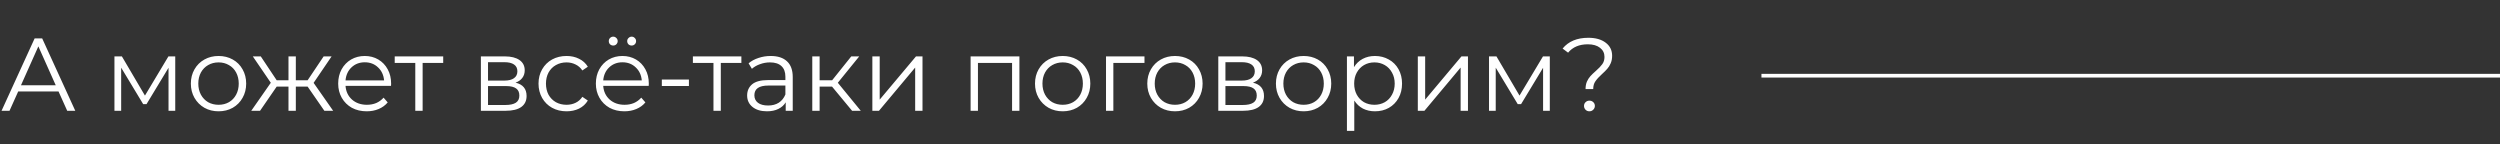 <?xml version="1.0" encoding="UTF-8"?> <svg xmlns="http://www.w3.org/2000/svg" width="677" height="39" viewBox="0 0 677 39" fill="none"><rect x="0" y="0" width="677" height="39" fill="#333333" stroke="none"/> <path d="M15.848 24.764H4.928L2.576 30H0.42L9.38 10.4H11.424L20.384 30H18.2L15.848 24.764ZM15.092 23.084L10.388 12.556L5.684 23.084H15.092ZM47.456 15.272V30H45.636V18.352L39.672 28.208H38.776L32.812 18.324V30H30.992V15.272H33.008L39.252 25.884L45.608 15.272H47.456ZM59.189 30.14C57.77 30.14 56.492 29.823 55.353 29.188C54.215 28.535 53.319 27.639 52.665 26.5C52.012 25.361 51.685 24.073 51.685 22.636C51.685 21.199 52.012 19.911 52.665 18.772C53.319 17.633 54.215 16.747 55.353 16.112C56.492 15.477 57.77 15.16 59.189 15.16C60.608 15.16 61.886 15.477 63.025 16.112C64.164 16.747 65.05 17.633 65.685 18.772C66.338 19.911 66.665 21.199 66.665 22.636C66.665 24.073 66.338 25.361 65.685 26.5C65.05 27.639 64.164 28.535 63.025 29.188C61.886 29.823 60.608 30.14 59.189 30.14ZM59.189 28.376C60.234 28.376 61.168 28.143 61.989 27.676C62.829 27.191 63.483 26.509 63.949 25.632C64.416 24.755 64.649 23.756 64.649 22.636C64.649 21.516 64.416 20.517 63.949 19.64C63.483 18.763 62.829 18.091 61.989 17.624C61.168 17.139 60.234 16.896 59.189 16.896C58.144 16.896 57.201 17.139 56.361 17.624C55.54 18.091 54.886 18.763 54.401 19.64C53.934 20.517 53.701 21.516 53.701 22.636C53.701 23.756 53.934 24.755 54.401 25.632C54.886 26.509 55.54 27.191 56.361 27.676C57.201 28.143 58.144 28.376 59.189 28.376ZM83.302 23.448H80.11V30H78.122V23.448H74.93L70.422 30H68.042L73.334 22.412L68.462 15.272H70.618L74.93 21.74H78.122V15.272H80.11V21.74H83.302L87.642 15.272H89.798L84.926 22.44L90.218 30H87.838L83.302 23.448ZM105.888 23.252H93.568C93.68 24.783 94.268 26.024 95.332 26.976C96.396 27.909 97.74 28.376 99.364 28.376C100.278 28.376 101.118 28.217 101.884 27.9C102.649 27.564 103.312 27.079 103.872 26.444L104.992 27.732C104.338 28.516 103.517 29.113 102.528 29.524C101.557 29.935 100.484 30.14 99.308 30.14C97.796 30.14 96.452 29.823 95.276 29.188C94.118 28.535 93.213 27.639 92.56 26.5C91.906 25.361 91.58 24.073 91.58 22.636C91.58 21.199 91.888 19.911 92.504 18.772C93.138 17.633 93.997 16.747 95.08 16.112C96.181 15.477 97.413 15.16 98.776 15.16C100.138 15.16 101.361 15.477 102.444 16.112C103.526 16.747 104.376 17.633 104.992 18.772C105.608 19.892 105.916 21.18 105.916 22.636L105.888 23.252ZM98.776 16.868C97.357 16.868 96.162 17.325 95.192 18.24C94.24 19.136 93.698 20.312 93.568 21.768H104.012C103.881 20.312 103.33 19.136 102.36 18.24C101.408 17.325 100.213 16.868 98.776 16.868ZM120.02 17.036H114.448V30H112.46V17.036H106.888V15.272H120.02V17.036ZM139.603 22.384C141.6 22.851 142.599 24.055 142.599 25.996C142.599 27.284 142.123 28.273 141.171 28.964C140.219 29.655 138.8 30 136.915 30H130.223V15.272H136.719C138.399 15.272 139.715 15.599 140.667 16.252C141.619 16.905 142.095 17.839 142.095 19.052C142.095 19.855 141.871 20.545 141.423 21.124C140.993 21.684 140.387 22.104 139.603 22.384ZM132.155 21.824H136.579C137.717 21.824 138.585 21.609 139.183 21.18C139.799 20.751 140.107 20.125 140.107 19.304C140.107 18.483 139.799 17.867 139.183 17.456C138.585 17.045 137.717 16.84 136.579 16.84H132.155V21.824ZM136.831 28.432C138.1 28.432 139.052 28.227 139.687 27.816C140.321 27.405 140.639 26.761 140.639 25.884C140.639 25.007 140.349 24.363 139.771 23.952C139.192 23.523 138.277 23.308 137.027 23.308H132.155V28.432H136.831ZM153.418 30.14C151.962 30.14 150.655 29.823 149.498 29.188C148.359 28.553 147.463 27.667 146.81 26.528C146.156 25.371 145.83 24.073 145.83 22.636C145.83 21.199 146.156 19.911 146.81 18.772C147.463 17.633 148.359 16.747 149.498 16.112C150.655 15.477 151.962 15.16 153.418 15.16C154.687 15.16 155.816 15.412 156.806 15.916C157.814 16.401 158.607 17.12 159.186 18.072L157.702 19.08C157.216 18.352 156.6 17.811 155.854 17.456C155.107 17.083 154.295 16.896 153.418 16.896C152.354 16.896 151.392 17.139 150.534 17.624C149.694 18.091 149.031 18.763 148.546 19.64C148.079 20.517 147.846 21.516 147.846 22.636C147.846 23.775 148.079 24.783 148.546 25.66C149.031 26.519 149.694 27.191 150.534 27.676C151.392 28.143 152.354 28.376 153.418 28.376C154.295 28.376 155.107 28.199 155.854 27.844C156.6 27.489 157.216 26.948 157.702 26.22L159.186 27.228C158.607 28.18 157.814 28.908 156.806 29.412C155.798 29.897 154.668 30.14 153.418 30.14ZM175.669 23.252H163.349C163.461 24.783 164.049 26.024 165.113 26.976C166.177 27.909 167.521 28.376 169.145 28.376C170.06 28.376 170.9 28.217 171.665 27.9C172.43 27.564 173.093 27.079 173.653 26.444L174.773 27.732C174.12 28.516 173.298 29.113 172.309 29.524C171.338 29.935 170.265 30.14 169.089 30.14C167.577 30.14 166.233 29.823 165.057 29.188C163.9 28.535 162.994 27.639 162.341 26.5C161.688 25.361 161.361 24.073 161.361 22.636C161.361 21.199 161.669 19.911 162.285 18.772C162.92 17.633 163.778 16.747 164.861 16.112C165.962 15.477 167.194 15.16 168.557 15.16C169.92 15.16 171.142 15.477 172.225 16.112C173.308 16.747 174.157 17.633 174.773 18.772C175.389 19.892 175.697 21.18 175.697 22.636L175.669 23.252ZM168.557 16.868C167.138 16.868 165.944 17.325 164.973 18.24C164.021 19.136 163.48 20.312 163.349 21.768H173.793C173.662 20.312 173.112 19.136 172.141 18.24C171.189 17.325 169.994 16.868 168.557 16.868ZM166.065 12.332C165.729 12.332 165.44 12.22 165.197 11.996C164.973 11.772 164.861 11.483 164.861 11.128C164.861 10.792 164.973 10.512 165.197 10.288C165.44 10.045 165.729 9.924 166.065 9.924C166.382 9.924 166.662 10.045 166.905 10.288C167.148 10.512 167.269 10.792 167.269 11.128C167.269 11.464 167.148 11.753 166.905 11.996C166.681 12.22 166.401 12.332 166.065 12.332ZM171.049 12.332C170.713 12.332 170.424 12.22 170.181 11.996C169.957 11.753 169.845 11.464 169.845 11.128C169.845 10.792 169.966 10.512 170.209 10.288C170.452 10.045 170.732 9.924 171.049 9.924C171.385 9.924 171.665 10.045 171.889 10.288C172.132 10.512 172.253 10.792 172.253 11.128C172.253 11.483 172.132 11.772 171.889 11.996C171.665 12.22 171.385 12.332 171.049 12.332ZM179.223 21.544H186.559V23.28H179.223V21.544ZM200.766 17.036H195.194V30H193.206V17.036H187.634V15.272H200.766V17.036ZM208.709 15.16C210.631 15.16 212.106 15.645 213.133 16.616C214.159 17.568 214.673 18.987 214.673 20.872V30H212.769V27.704C212.321 28.469 211.658 29.067 210.781 29.496C209.922 29.925 208.895 30.14 207.701 30.14C206.058 30.14 204.751 29.748 203.781 28.964C202.81 28.18 202.325 27.144 202.325 25.856C202.325 24.605 202.773 23.597 203.669 22.832C204.583 22.067 206.03 21.684 208.008 21.684H212.685V20.788C212.685 19.519 212.33 18.557 211.621 17.904C210.911 17.232 209.875 16.896 208.513 16.896C207.579 16.896 206.683 17.055 205.825 17.372C204.966 17.671 204.229 18.091 203.613 18.632L202.717 17.148C203.463 16.513 204.359 16.028 205.405 15.692C206.45 15.337 207.551 15.16 208.709 15.16ZM208.008 28.572C209.129 28.572 210.09 28.32 210.893 27.816C211.695 27.293 212.293 26.547 212.685 25.576V23.168H208.065C205.545 23.168 204.285 24.045 204.285 25.8C204.285 26.659 204.611 27.34 205.265 27.844C205.918 28.329 206.833 28.572 208.008 28.572ZM225.313 23.448H221.953V30H219.965V15.272H221.953V21.74H225.341L230.521 15.272H232.677L226.881 22.412L233.097 30H230.745L225.313 23.448ZM236.234 15.272H238.222V26.976L248.05 15.272H249.814V30H247.826V18.296L238.026 30H236.234V15.272ZM276.056 15.272V30H274.068V17.036H264.828V30H262.84V15.272H276.056ZM287.783 30.14C286.364 30.14 285.086 29.823 283.947 29.188C282.808 28.535 281.912 27.639 281.259 26.5C280.606 25.361 280.279 24.073 280.279 22.636C280.279 21.199 280.606 19.911 281.259 18.772C281.912 17.633 282.808 16.747 283.947 16.112C285.086 15.477 286.364 15.16 287.783 15.16C289.202 15.16 290.48 15.477 291.619 16.112C292.758 16.747 293.644 17.633 294.279 18.772C294.932 19.911 295.259 21.199 295.259 22.636C295.259 24.073 294.932 25.361 294.279 26.5C293.644 27.639 292.758 28.535 291.619 29.188C290.48 29.823 289.202 30.14 287.783 30.14ZM287.783 28.376C288.828 28.376 289.762 28.143 290.583 27.676C291.423 27.191 292.076 26.509 292.543 25.632C293.01 24.755 293.243 23.756 293.243 22.636C293.243 21.516 293.01 20.517 292.543 19.64C292.076 18.763 291.423 18.091 290.583 17.624C289.762 17.139 288.828 16.896 287.783 16.896C286.738 16.896 285.795 17.139 284.955 17.624C284.134 18.091 283.48 18.763 282.995 19.64C282.528 20.517 282.295 21.516 282.295 22.636C282.295 23.756 282.528 24.755 282.995 25.632C283.48 26.509 284.134 27.191 284.955 27.676C285.795 28.143 286.738 28.376 287.783 28.376ZM309.924 17.036H301.496V30H299.508V15.272H309.924V17.036ZM318.189 30.14C316.77 30.14 315.492 29.823 314.353 29.188C313.214 28.535 312.318 27.639 311.665 26.5C311.012 25.361 310.685 24.073 310.685 22.636C310.685 21.199 311.012 19.911 311.665 18.772C312.318 17.633 313.214 16.747 314.353 16.112C315.492 15.477 316.77 15.16 318.189 15.16C319.608 15.16 320.886 15.477 322.025 16.112C323.164 16.747 324.05 17.633 324.685 18.772C325.338 19.911 325.665 21.199 325.665 22.636C325.665 24.073 325.338 25.361 324.685 26.5C324.05 27.639 323.164 28.535 322.025 29.188C320.886 29.823 319.608 30.14 318.189 30.14ZM318.189 28.376C319.234 28.376 320.168 28.143 320.989 27.676C321.829 27.191 322.482 26.509 322.949 25.632C323.416 24.755 323.649 23.756 323.649 22.636C323.649 21.516 323.416 20.517 322.949 19.64C322.482 18.763 321.829 18.091 320.989 17.624C320.168 17.139 319.234 16.896 318.189 16.896C317.144 16.896 316.201 17.139 315.361 17.624C314.54 18.091 313.886 18.763 313.401 19.64C312.934 20.517 312.701 21.516 312.701 22.636C312.701 23.756 312.934 24.755 313.401 25.632C313.886 26.509 314.54 27.191 315.361 27.676C316.201 28.143 317.144 28.376 318.189 28.376ZM339.294 22.384C341.291 22.851 342.29 24.055 342.29 25.996C342.29 27.284 341.814 28.273 340.862 28.964C339.91 29.655 338.491 30 336.606 30H329.914V15.272H336.41C338.09 15.272 339.406 15.599 340.358 16.252C341.31 16.905 341.786 17.839 341.786 19.052C341.786 19.855 341.562 20.545 341.114 21.124C340.685 21.684 340.078 22.104 339.294 22.384ZM331.846 21.824H336.27C337.409 21.824 338.277 21.609 338.874 21.18C339.49 20.751 339.798 20.125 339.798 19.304C339.798 18.483 339.49 17.867 338.874 17.456C338.277 17.045 337.409 16.84 336.27 16.84H331.846V21.824ZM336.522 28.432C337.791 28.432 338.743 28.227 339.378 27.816C340.013 27.405 340.33 26.761 340.33 25.884C340.33 25.007 340.041 24.363 339.462 23.952C338.883 23.523 337.969 23.308 336.718 23.308H331.846V28.432H336.522ZM353.025 30.14C351.606 30.14 350.328 29.823 349.189 29.188C348.05 28.535 347.154 27.639 346.501 26.5C345.848 25.361 345.521 24.073 345.521 22.636C345.521 21.199 345.848 19.911 346.501 18.772C347.154 17.633 348.05 16.747 349.189 16.112C350.328 15.477 351.606 15.16 353.025 15.16C354.444 15.16 355.722 15.477 356.861 16.112C358 16.747 358.886 17.633 359.521 18.772C360.174 19.911 360.501 21.199 360.501 22.636C360.501 24.073 360.174 25.361 359.521 26.5C358.886 27.639 358 28.535 356.861 29.188C355.722 29.823 354.444 30.14 353.025 30.14ZM353.025 28.376C354.07 28.376 355.004 28.143 355.825 27.676C356.665 27.191 357.318 26.509 357.785 25.632C358.252 24.755 358.485 23.756 358.485 22.636C358.485 21.516 358.252 20.517 357.785 19.64C357.318 18.763 356.665 18.091 355.825 17.624C355.004 17.139 354.07 16.896 353.025 16.896C351.98 16.896 351.037 17.139 350.197 17.624C349.376 18.091 348.722 18.763 348.237 19.64C347.77 20.517 347.537 21.516 347.537 22.636C347.537 23.756 347.77 24.755 348.237 25.632C348.722 26.509 349.376 27.191 350.197 27.676C351.037 28.143 351.98 28.376 353.025 28.376ZM372.338 15.16C373.719 15.16 374.97 15.477 376.09 16.112C377.21 16.728 378.087 17.605 378.722 18.744C379.357 19.883 379.674 21.18 379.674 22.636C379.674 24.111 379.357 25.417 378.722 26.556C378.087 27.695 377.21 28.581 376.09 29.216C374.989 29.832 373.738 30.14 372.338 30.14C371.143 30.14 370.061 29.897 369.09 29.412C368.138 28.908 367.354 28.18 366.738 27.228V35.432H364.75V15.272H366.654V18.184C367.251 17.213 368.035 16.467 369.006 15.944C369.995 15.421 371.106 15.16 372.338 15.16ZM372.198 28.376C373.225 28.376 374.158 28.143 374.998 27.676C375.838 27.191 376.491 26.509 376.958 25.632C377.443 24.755 377.686 23.756 377.686 22.636C377.686 21.516 377.443 20.527 376.958 19.668C376.491 18.791 375.838 18.109 374.998 17.624C374.158 17.139 373.225 16.896 372.198 16.896C371.153 16.896 370.21 17.139 369.37 17.624C368.549 18.109 367.895 18.791 367.41 19.668C366.943 20.527 366.71 21.516 366.71 22.636C366.71 23.756 366.943 24.755 367.41 25.632C367.895 26.509 368.549 27.191 369.37 27.676C370.21 28.143 371.153 28.376 372.198 28.376ZM383.945 15.272H385.933V26.976L395.761 15.272H397.525V30H395.537V18.296L385.737 30H383.945V15.272ZM419.687 15.272V30H417.867V18.352L411.903 28.208H411.007L405.043 18.324V30H403.223V15.272H405.239L411.483 25.884L417.839 15.272H419.687ZM429.369 24.12C429.369 23.355 429.49 22.683 429.733 22.104C429.994 21.525 430.312 21.031 430.685 20.62C431.058 20.209 431.544 19.743 432.141 19.22C432.944 18.511 433.532 17.895 433.905 17.372C434.297 16.831 434.493 16.177 434.493 15.412C434.493 14.385 434.092 13.564 433.289 12.948C432.486 12.313 431.385 11.996 429.985 11.996C427.67 11.996 425.888 12.752 424.637 14.264L423.153 13.144C424.74 11.203 427.064 10.232 430.125 10.232C432.085 10.232 433.644 10.671 434.801 11.548C435.977 12.425 436.565 13.611 436.565 15.104C436.565 15.869 436.434 16.551 436.173 17.148C435.93 17.727 435.622 18.221 435.249 18.632C434.894 19.043 434.418 19.519 433.821 20.06C433.018 20.788 432.421 21.441 432.029 22.02C431.637 22.58 431.441 23.28 431.441 24.12H429.369ZM430.405 30.14C429.994 30.14 429.649 30 429.369 29.72C429.089 29.421 428.949 29.076 428.949 28.684C428.949 28.273 429.089 27.937 429.369 27.676C429.649 27.396 429.994 27.256 430.405 27.256C430.834 27.256 431.189 27.396 431.469 27.676C431.749 27.937 431.889 28.273 431.889 28.684C431.889 29.076 431.74 29.421 431.441 29.72C431.161 30 430.816 30.14 430.405 30.14Z" fill="white"></path> <line x1="477" y1="20.5" x2="677" y2="20.5" stroke="white"></line> </svg> 